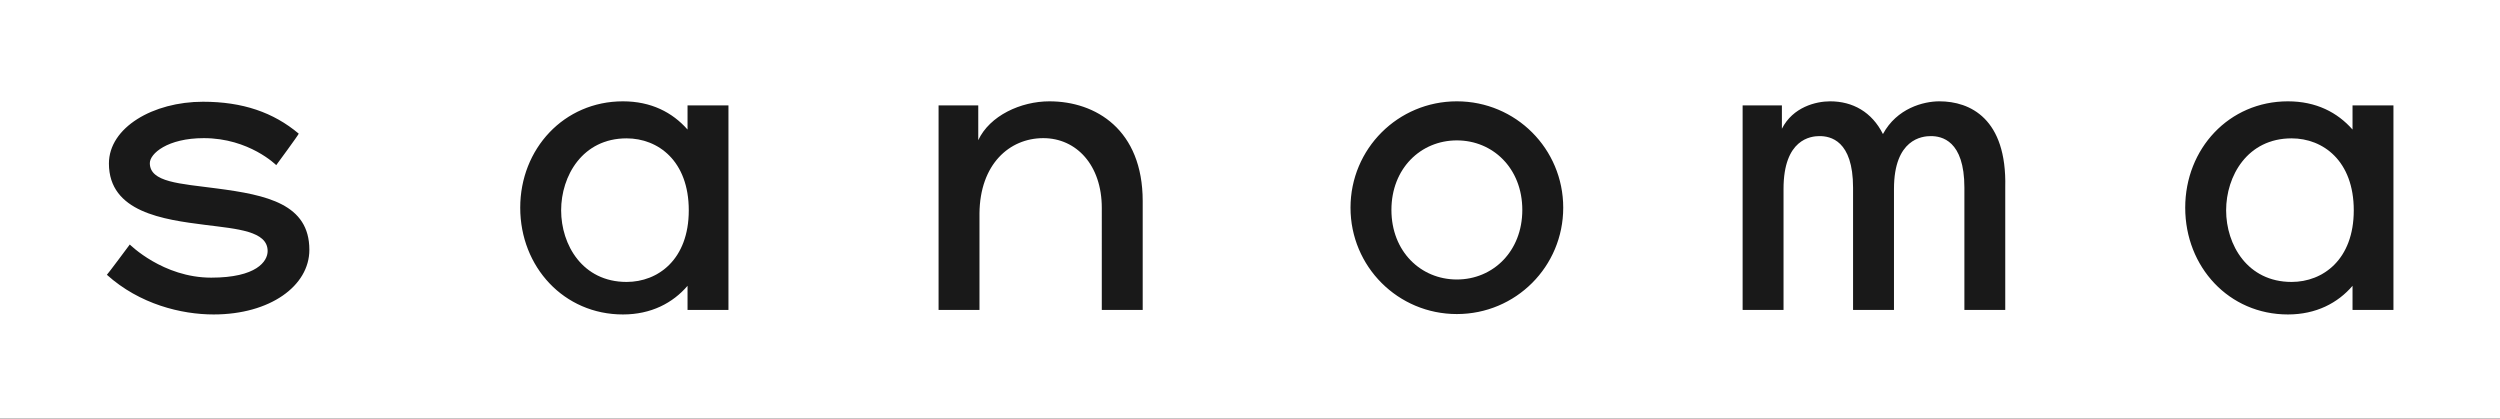 <?xml version="1.0" encoding="UTF-8"?>
<svg width="681px" height="114px" viewBox="0 0 681 114" version="1.1" xmlns="http://www.w3.org/2000/svg" xmlns:xlink="http://www.w3.org/1999/xlink">
    <!-- Generator: Sketch 54.1 (76490) - https://sketchapp.com -->
    <title>sanoma-logo-white</title>
    <desc>Created with Sketch.</desc>
    <g id="sanoma-logo-white" stroke="none" stroke-width="1" fill="none" fill-rule="evenodd">
        <rect fill="#191919" x="0" y="0" width="681" height="114"></rect>
        <g id="logo" fill="#FFFFFF">
            <path d="M624.227,37.688 C612.193,37.688 606.398,47.94 606.398,57.299 C606.398,66.662 612.193,76.8 624.227,76.8 C632.807,76.8 641.167,70.673 641.167,57.299 C641.167,43.817 632.807,37.688 624.227,37.688" id="Fill-1"></path>
            <path d="M396.851,38.243 C387.006,38.243 379.023,45.887 379.023,57.188 C379.023,68.494 387.006,76.134 396.851,76.134 C406.695,76.134 414.678,68.461 414.678,57.188 C414.678,45.887 406.695,38.243 396.851,38.243" id="Fill-2"></path>
            <g id="Group-6">
                <path d="M170.683,37.688 C158.649,37.688 152.854,47.94 152.854,57.299 C152.854,66.662 158.649,76.8 170.683,76.8 C179.263,76.8 187.623,70.673 187.623,57.299 C187.623,43.817 179.263,37.688 170.683,37.688" id="Fill-3"></path>
                <path d="M651.975,84.434 L640.83,84.434 L640.83,77.859 C636.819,82.539 630.912,85.658 623.226,85.658 C607.178,85.658 595.254,72.733 595.254,56.573 C595.254,40.526 607.178,27.602 623.226,27.602 C630.912,27.602 636.708,30.609 640.83,35.289 L640.83,28.717 L651.975,28.717 L651.975,84.434 Z M546.23,51.001 L546.23,84.433 L535.1,84.433 L535.1,51.113 C535.1,38.187 528.846,37.074 525.95,37.074 C523.608,37.074 515.92,37.855 515.92,51.448 L515.92,84.433 L504.773,84.433 L504.773,51.113 C504.773,38.187 498.537,37.074 495.641,37.074 C493.301,37.074 485.834,37.855 485.834,51.448 L485.834,84.433 L474.691,84.433 L474.691,28.716 L485.388,28.716 L485.388,35.067 C488.396,29.162 494.637,27.601 498.537,27.601 C504.665,27.601 509.904,30.498 512.912,36.517 C516.7,29.495 523.942,27.601 528.29,27.601 C536.648,27.601 546.677,32.281 546.23,51.001 Z M396.85,85.548 C380.805,85.548 367.879,72.619 367.879,56.573 C367.879,40.526 380.805,27.601 396.85,27.601 C412.897,27.601 425.823,40.526 425.823,56.573 C425.823,72.619 412.897,85.548 396.85,85.548 Z M311.272,84.434 L300.127,84.434 L300.128,56.631 C300.128,44.984 293.218,37.63 284.194,37.63 C274.945,37.63 266.923,44.763 266.811,58.136 L266.811,84.434 L255.668,84.434 L255.668,28.717 L266.477,28.717 L266.477,38.187 C269.596,31.503 278.065,27.602 285.866,27.602 C298.458,27.602 311.272,35.289 311.272,54.79 L311.272,84.434 Z M198.431,84.434 L187.286,84.434 L187.286,77.859 C183.275,82.539 177.368,85.658 169.682,85.658 C153.634,85.658 141.71,72.733 141.71,56.573 C141.71,40.526 153.634,27.602 169.682,27.602 C177.368,27.602 183.164,30.609 187.286,35.289 L187.286,28.717 L198.431,28.717 L198.431,84.434 Z M58.196,85.658 C49.393,85.658 38.028,82.875 29.112,74.851 C29.224,74.851 35.353,66.602 35.353,66.602 C35.353,66.602 44.378,75.632 57.527,75.632 C69.895,75.632 72.904,71.172 72.904,68.388 C72.904,62.926 64.66,62.369 55.856,61.255 C44.489,59.807 29.67,57.8 29.67,44.54 C29.67,34.732 41.704,27.713 55.299,27.713 C66.108,27.713 74.466,30.609 81.374,36.405 C81.486,36.517 75.245,44.984 75.245,44.984 C75.245,44.984 67.891,37.63 55.522,37.63 C45.604,37.63 40.814,41.864 40.814,44.428 C40.814,49.665 48.946,50 59.089,51.338 C72.682,53.119 84.271,55.571 84.271,68.054 C84.271,77.859 73.574,85.658 58.196,85.658 Z M0,114 L681,114 L681,0 L0,0 L0,114 Z" id="Fill-5"></path>
            </g>
        </g>
    </g>
</svg>